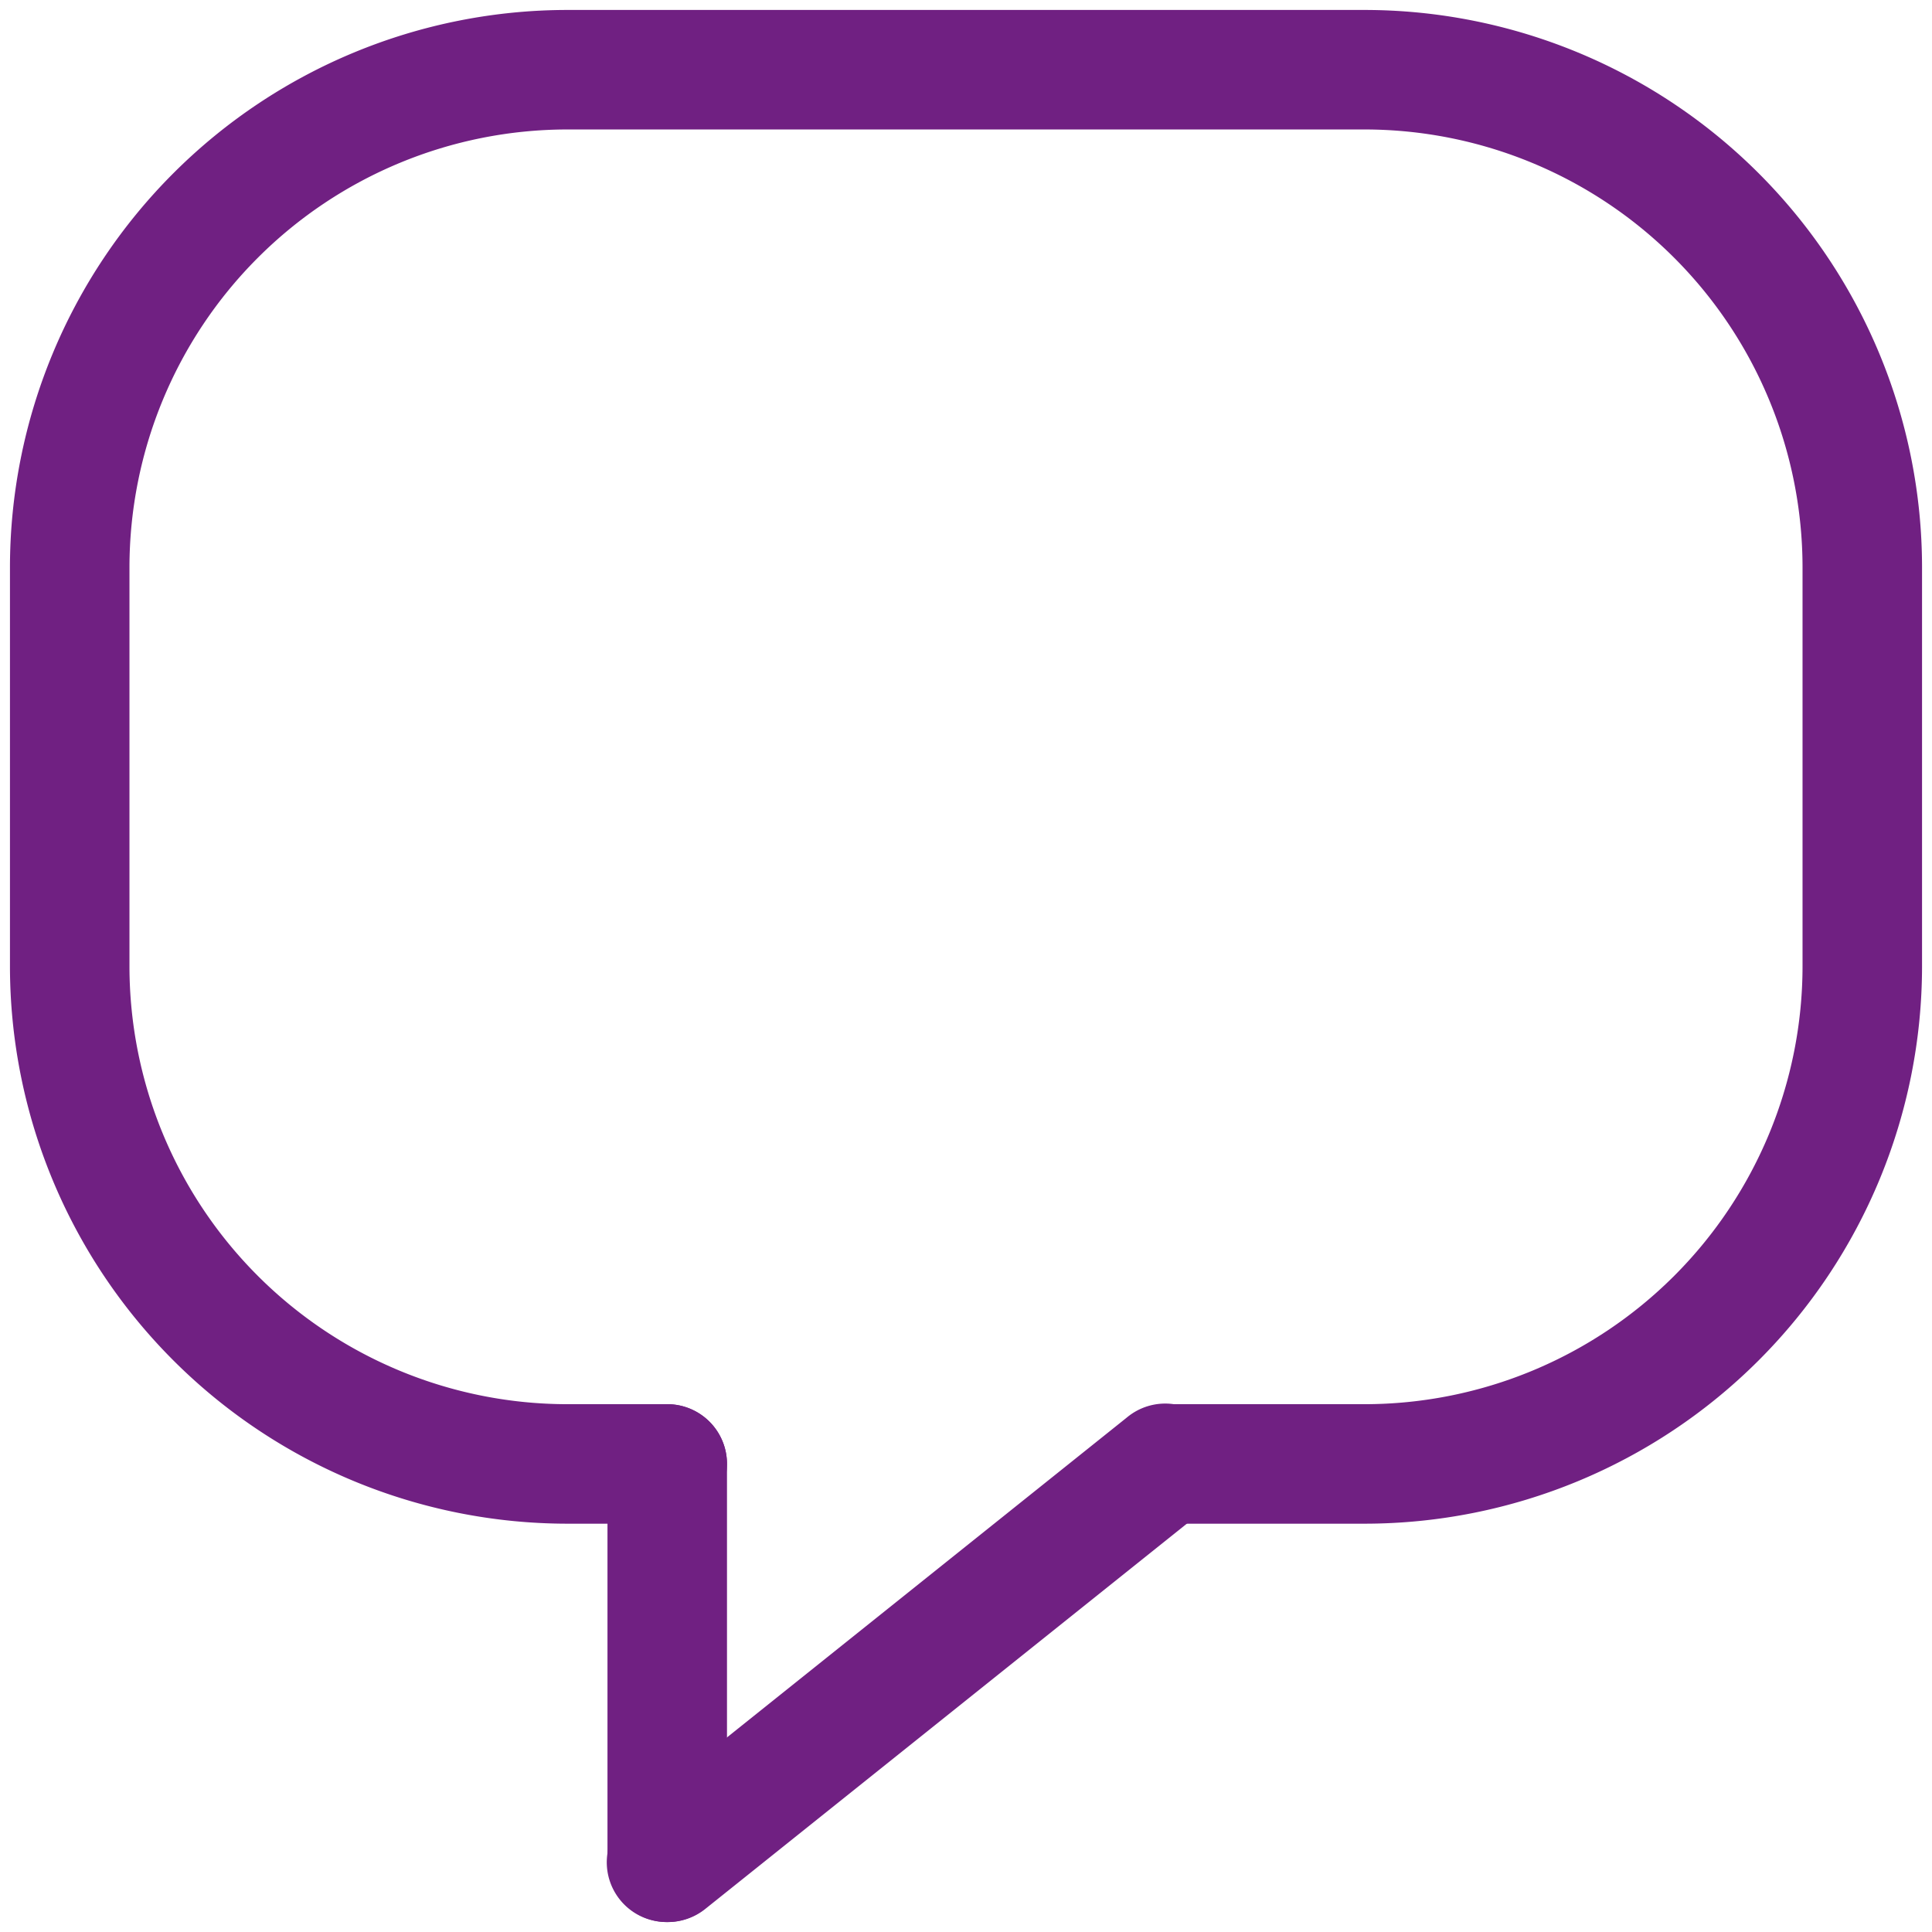 <svg xmlns="http://www.w3.org/2000/svg" width="19.4" height="19.4" viewBox="0 0 19.4 19.4"><path d="M6.7,19.3a.6.6,0,0,1-.38-1.07l5-4a.6.6,0,0,1,.85.09.61.61,0,0,1-.09.85l-5,4A.6.6,0,0,1,6.7,19.3Z" fill="#702082"/><path d="M6.7,19.3a.6.6,0,0,1-.6-.6v-4a.6.6,0,1,1,1.2,0v4A.6.6,0,0,1,6.7,19.3Z" fill="#702082"/><path d="M13.7,15.3h-2a.6.6,0,0,1,0-1.2h2a4.4,4.4,0,0,0,4.4-4.4v-4a4.4,4.4,0,0,0-4.4-4.4h-8A4.4,4.4,0,0,0,1.3,5.7v4a4.4,4.4,0,0,0,4.4,4.4h1a.6.6,0,0,1,0,1.2h-1A5.6,5.6,0,0,1,.1,9.7v-4A5.6,5.6,0,0,1,5.7.1h8a5.6,5.6,0,0,1,5.6,5.6v4A5.6,5.6,0,0,1,13.7,15.3Z" fill="#702082"/></svg>